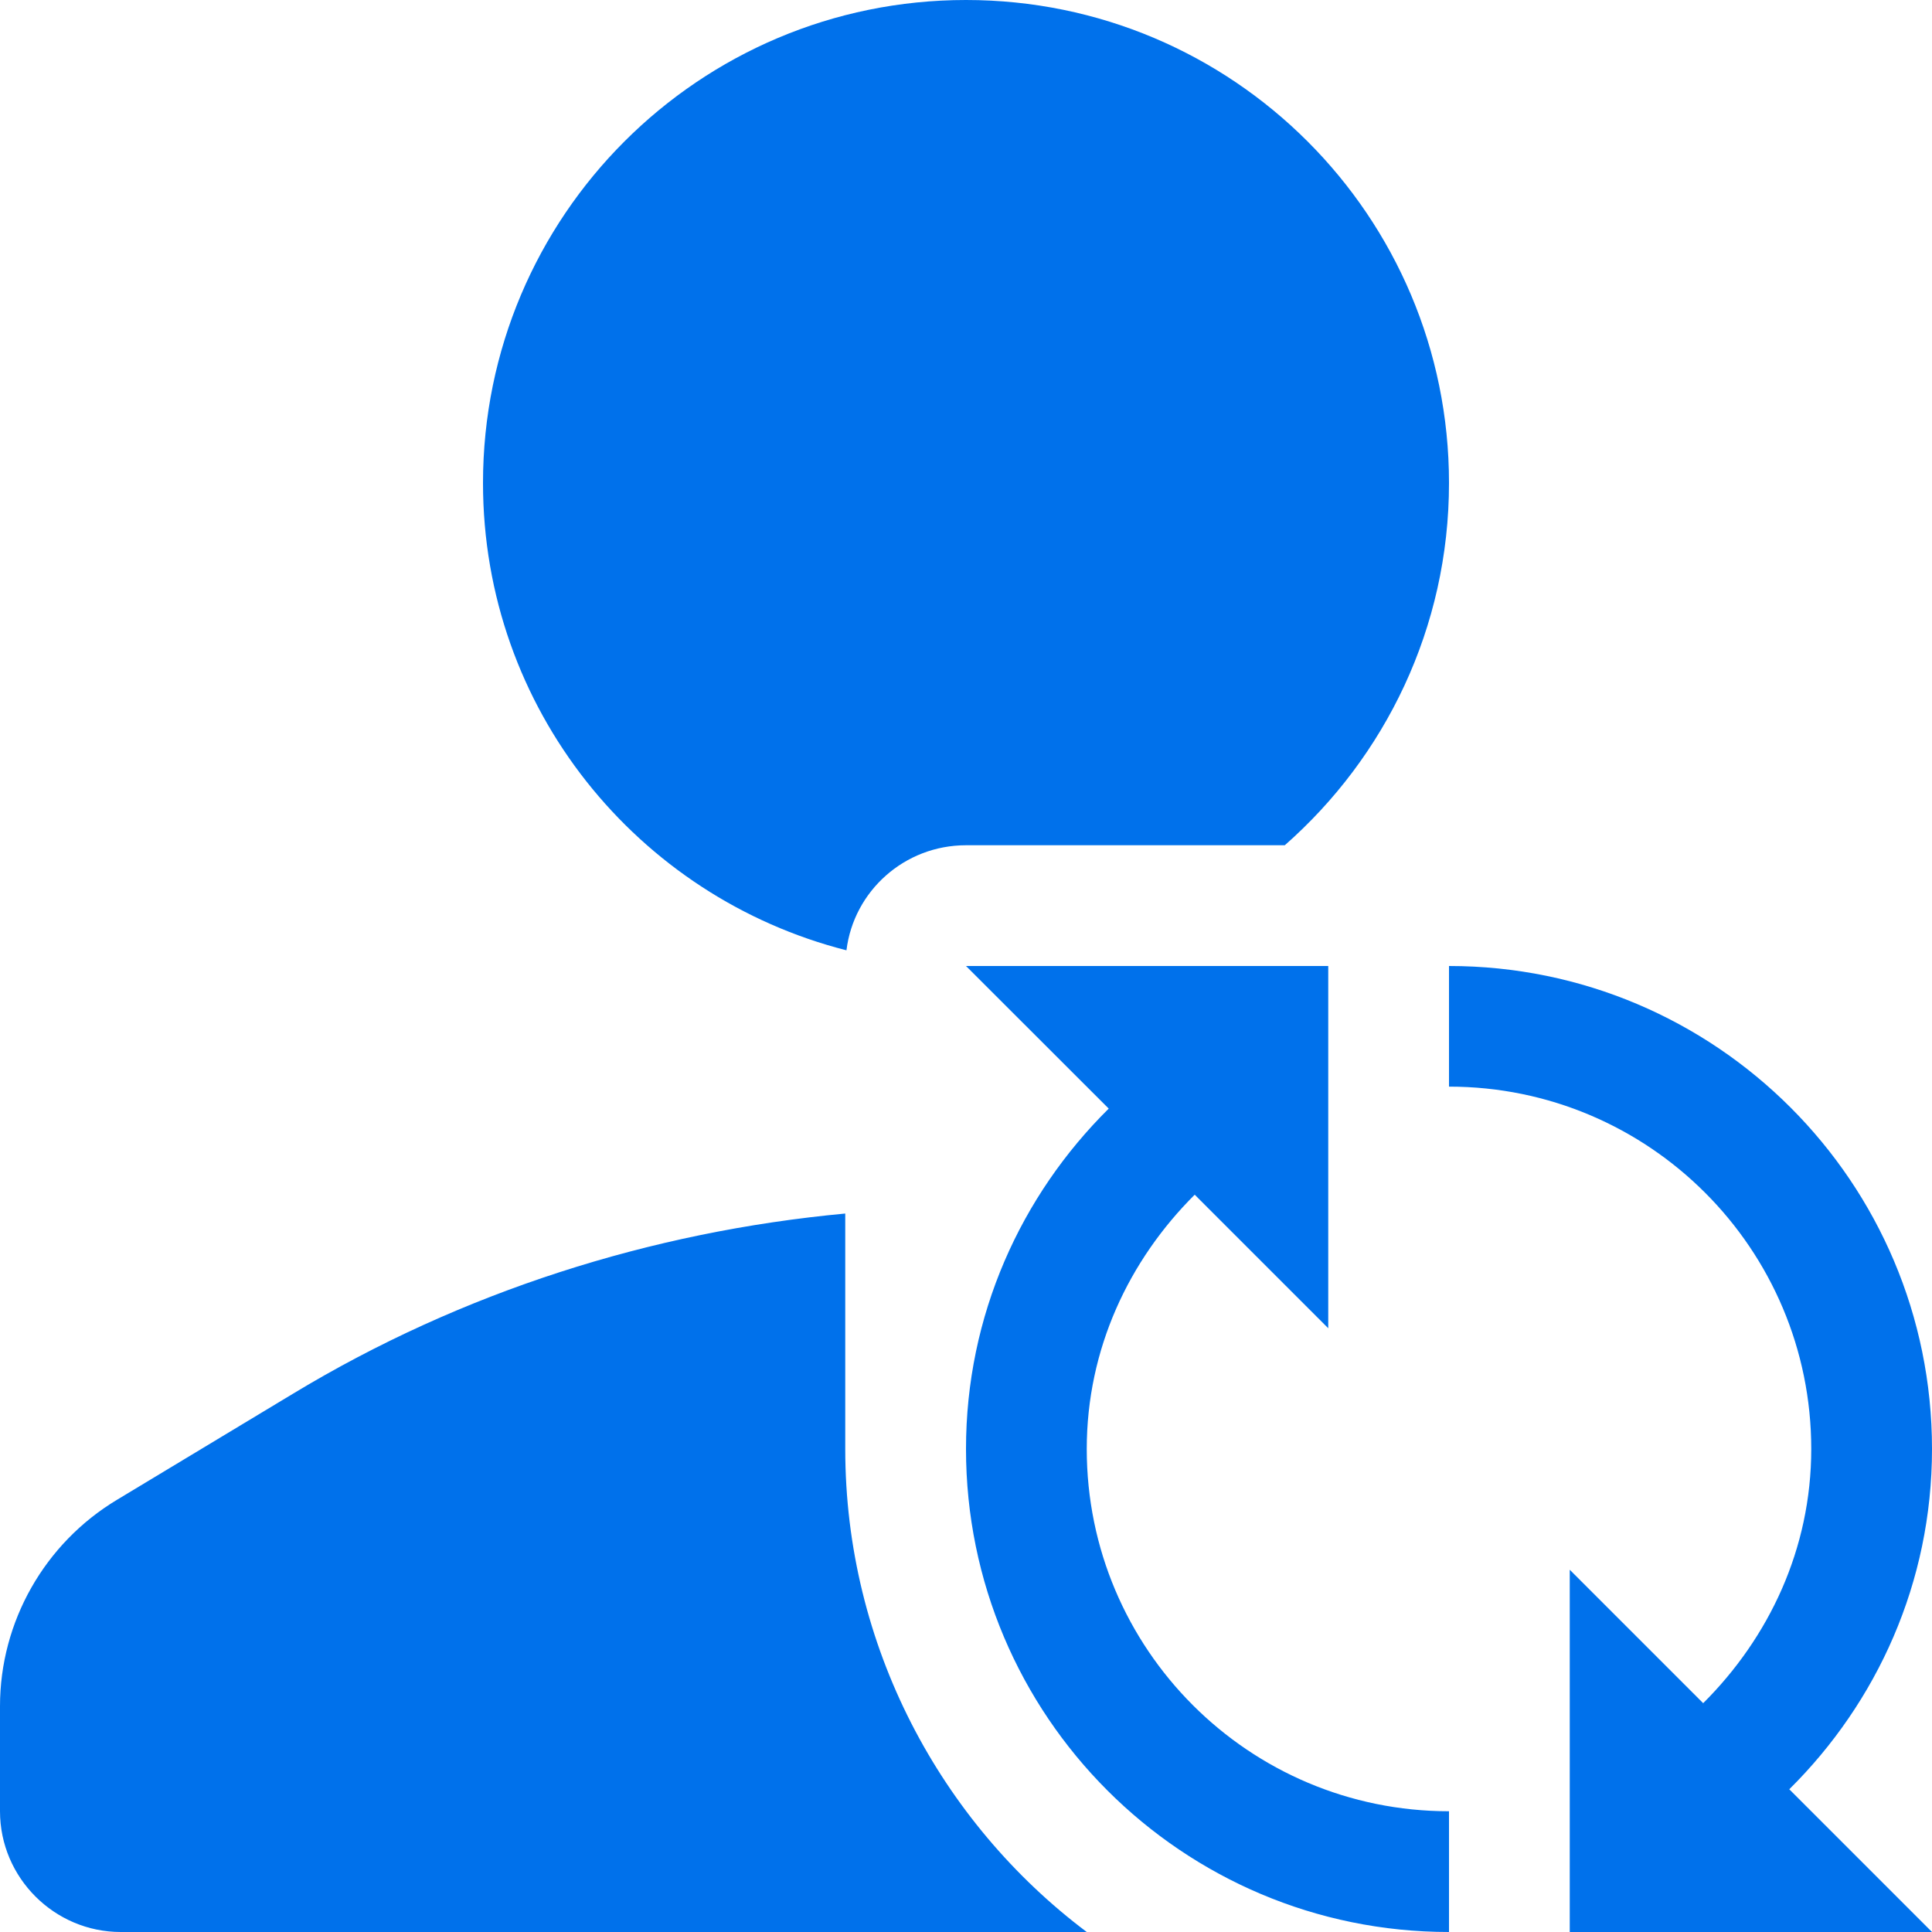 <svg width="16" height="16" viewBox="0 0 16 16" fill="none" xmlns="http://www.w3.org/2000/svg">
<g>
<path fill-rule="evenodd" clip-rule="evenodd" d="M16 16H13V13L14.105 14.105C14.649 13.563 15 12.828 15 12C15 10.343 13.657 8.999 12 8.999V8C14.209 8 16 9.791 16 12C16 13.105 15.545 14.098 14.818 14.818L16 16ZM8 7C7.49 7 7.07 7.38 7.01 7.87C5.28 7.43 4 5.87 4 4C4 1.79 5.79 0 8 0C10.21 0 12 1.79 12 4C12 5.2 11.47 6.27 10.64 7H8ZM7 12C7 13.63 7.79 15.09 9 16H1C0.45 16 0 15.55 0 15V14.13C0 13.43 0.37 12.78 0.97 12.42L2.43 11.54C3.82 10.7 5.39 10.2 7 10.05V12ZM9.182 9.181L8 8H11V11L9.894 9.894C9.35 10.436 9 11.171 9 12C9 13.657 10.343 15 12 15V16C9.791 16 8 14.209 8 12C8 10.894 8.454 9.902 9.182 9.181Z" fill="#0071EB"/>
</g>
</svg>
